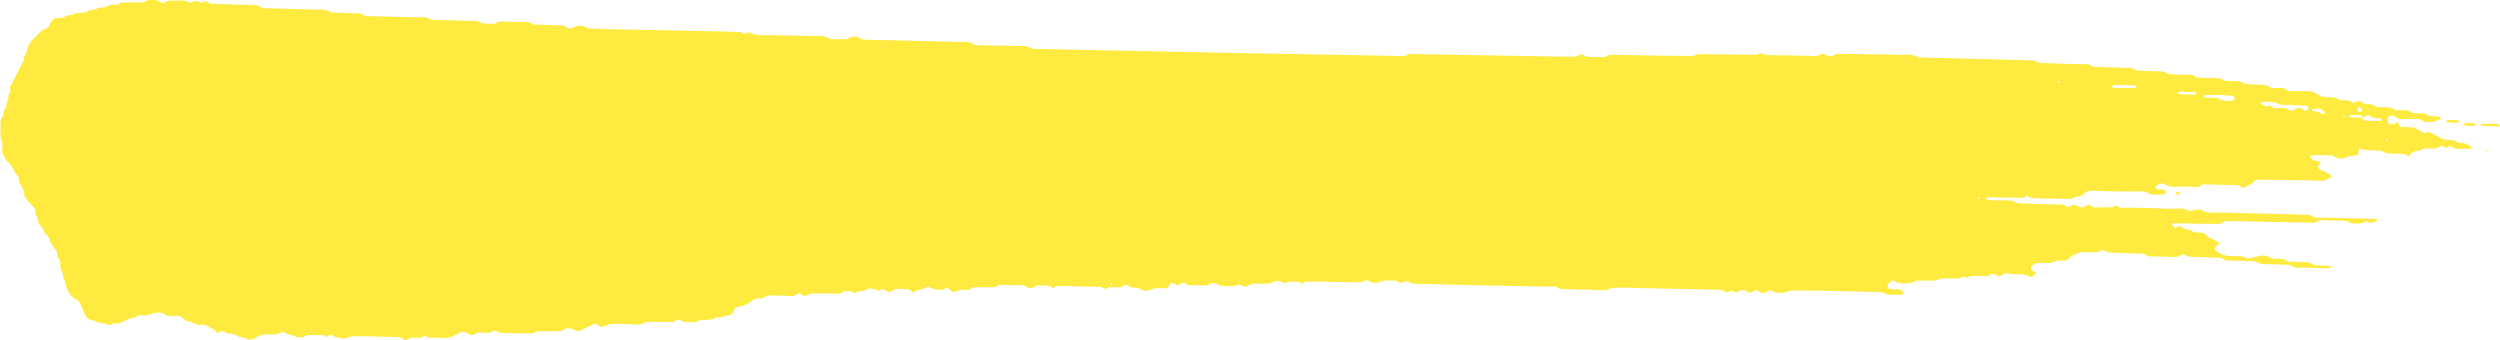 <?xml version="1.0" encoding="UTF-8"?> <svg xmlns="http://www.w3.org/2000/svg" viewBox="0 0 357.59 48.65"><defs><style>.cls-1{fill:#ffeb3f;fill-rule:evenodd;}</style></defs><title>Yellow_Brush</title><g id="Layer_2" data-name="Layer 2"><g id="Layer_1-2" data-name="Layer 1"><g id="Group_519" data-name="Group 519"><path id="Path_1467" data-name="Path 1467" class="cls-1" d="M1,14.62c-.15.29,0,.7-.28,1s-.16.8-.4,1.14a1,1,0,0,0-.24.55c0,.75,0,1.5,0,2.25a.67.67,0,0,0,.08.39A1.92,1.92,0,0,1,.3,21.28a1.36,1.36,0,0,0,.27,1c.2.27.22.64.51.86.66.51.87,1.36,1.42,2a.58.58,0,0,1,.17.36,2.09,2.09,0,0,0,.31.95,5.1,5.1,0,0,1,.42.92,1.34,1.34,0,0,1,.07.39,1,1,0,0,0,.3.73c.37.4.75.8,1.1,1.22a1.61,1.61,0,0,1,.21.55c0,.13,0,.29,0,.4a1.94,1.94,0,0,1,.38.93c0,.46.38.7.59,1s.29.77.62,1,.35.71.57,1.06a5.3,5.3,0,0,0,.78,1.17.75.75,0,0,1,.19.56A.86.86,0,0,0,8.4,37a1.16,1.16,0,0,1,.23.76,1.37,1.37,0,0,0,.09.8,2,2,0,0,1,.29.95c.06.46.45.84.4,1.34,0,.12.12.24.17.37a3,3,0,0,0,1,1.46,5.16,5.16,0,0,1,.68.42,2.83,2.83,0,0,1,.37.71c.23.49.44,1,.69,1.45a.88.88,0,0,0,.62.49c.74.09,1.37.6,2.16.53.16,0,.35.23.53.23s.36-.16.55-.22a1.13,1.13,0,0,1,.41,0,1.35,1.35,0,0,0,.95-.28c.16-.11.42-.1.55-.22.43-.4,1.06-.21,1.51-.55s.66-.07,1-.12a2.12,2.12,0,0,0,.79-.14,3.06,3.06,0,0,1,2-.16,1.74,1.74,0,0,0,1.33.4,2.85,2.85,0,0,1,1,0,3.72,3.72,0,0,1,.82.59c.05,0,.11.11.16.12.76,0,1.34.67,2.14.53A1.83,1.83,0,0,1,30,46.8a4.31,4.31,0,0,1,1,.71c.23.2.36,0,.52-.07a.61.61,0,0,1,.57,0,1.71,1.71,0,0,0,.54.27,2.61,2.61,0,0,1,1.53.45,2.92,2.92,0,0,1,1.15.36,1.33,1.33,0,0,0,.79,0,2.73,2.73,0,0,0,.54-.27,3.56,3.56,0,0,1,1.75-.42,8.69,8.69,0,0,0,1,0,1.22,1.22,0,0,0,.56-.17.74.74,0,0,1,.92,0c.45.29,1.07.18,1.49.56a2.44,2.44,0,0,0,1.2-.08,1.2,1.2,0,0,1,.57-.21c.68,0,1.36,0,2.05,0a.58.58,0,0,1,.36.17.25.25,0,0,0,.34,0h0a.62.62,0,0,1,.75-.08,1.45,1.45,0,0,0,.75.27A2.26,2.26,0,0,0,50,48.2a1.1,1.1,0,0,1,.59-.1l1.84,0,4.5.12a1.1,1.1,0,0,1,.74.28.5.5,0,0,0,.57.07,1.71,1.71,0,0,1,1-.29,5,5,0,0,0,1,0c.19,0,.36-.24.53-.24s.35.23.54.25c.47,0,1,0,1.43,0a6.21,6.21,0,0,0,1.43,0,6.58,6.58,0,0,0,1.47-.63,1.31,1.31,0,0,1,1.36.06.74.74,0,0,0,.92.06,1.48,1.48,0,0,1,.57-.19c.73-.07,1.5.21,2.18-.3.07-.05.25,0,.37.08s.36.23.55.24c1.43.05,2.86.06,4.3.1a1.82,1.82,0,0,0,.76-.23,1.51,1.51,0,0,1,.59-.11c.89,0,1.77,0,2.66,0a1.52,1.52,0,0,0,.77-.24,1.4,1.4,0,0,1,1.36,0,1.07,1.07,0,0,0,1.29,0c.51-.31,1.11-.45,1.63-.78a.44.44,0,0,1,.55.11.8.8,0,0,0,.94.2,3.85,3.85,0,0,1,2-.33c.89,0,1.77.07,2.66.09a5.29,5.29,0,0,0,.8-.09c.53-.45,1.18-.26,1.77-.28.82,0,1.64,0,2.46,0a.82.82,0,0,0,.55-.22.54.54,0,0,1,.57-.06,1.79,1.79,0,0,0,.95.31,7.08,7.08,0,0,1,1,0,1.15,1.15,0,0,0,.76-.22l.18-.1.2,0c.67,0,1.38.12,2-.37a4.4,4.4,0,0,0,.81,0,8,8,0,0,1,.95-.3.81.81,0,0,0,.86-.66.9.9,0,0,1,.77-.59,3.26,3.26,0,0,0,1.65-.68,1.67,1.67,0,0,1,1.29-.48.76.76,0,0,0,.59-.12,1.32,1.32,0,0,1,.94-.29c1,0,2,.05,3.07.07a.83.83,0,0,0,.57-.16.65.65,0,0,1,.92,0h0a.51.51,0,0,0,.56.11,2,2,0,0,1,1.15-.31c1,0,1.91,0,2.87,0a1.65,1.65,0,0,0,1.34-.28,2.11,2.11,0,0,1,1.38.1c.13.08.26.18.34.1.41-.44,1.09-.11,1.5-.52a1.94,1.94,0,0,1,1.56.15.27.27,0,0,0,.35,0,.62.62,0,0,1,.87,0l0,0a.74.74,0,0,0,.93.08,1.64,1.64,0,0,1,1.15-.29c.59.06,1.23-.11,1.74.39a.42.42,0,0,0,.38,0c.49-.43,1.2-.24,1.69-.65a.39.39,0,0,1,.38,0,2.64,2.64,0,0,0,2,.33c.12,0,.23-.13.35-.2s.12-.08.17-.07a.34.34,0,0,1,.17.11,6.21,6.21,0,0,0,.63.52.4.4,0,0,0,.38,0,2.11,2.11,0,0,1,1.36-.3c.26,0,.55.09.79-.1a1.37,1.37,0,0,1,1-.26c.6,0,1.22,0,1.83,0a1.78,1.78,0,0,0,1.17-.26.25.25,0,0,1,.18-.08l3.48.06c.06,0,.12.07.17.11a1.12,1.12,0,0,0,1.32.11,1,1,0,0,1,.56-.2c.55,0,1.1,0,1.64.06a.75.75,0,0,1,.34.21c.12.12.22.1.35,0a1.12,1.12,0,0,1,.77-.2l5.73.13a1,1,0,0,1,.55.23c.12.08.21,0,.36,0a1.22,1.22,0,0,1,.56-.17c.48,0,1,0,1.44,0a.66.66,0,0,0,.35-.16.62.62,0,0,1,.88,0l0,0a1.21,1.21,0,0,0,.76.22,1.51,1.51,0,0,1,.79.15,1.77,1.77,0,0,0,1.74.08,1.62,1.62,0,0,1,.57-.16c.48,0,1,0,1.44,0,.23,0,.34-.14.43-.34.19-.42.42-.52.75-.28s.57.32.9,0a.63.63,0,0,1,.88.07l0,0s.1.11.16.11c.89,0,1.78.06,2.66.06a.69.69,0,0,0,.36-.16,1.11,1.11,0,0,1,1.33.06c.05,0,.11.11.17.11a9.8,9.8,0,0,0,2.42,0,.32.32,0,0,0,.17-.1c.2-.2.35,0,.51.06a.91.91,0,0,0,.95.09,1.76,1.76,0,0,1,1.15-.32c.61,0,1.23,0,1.84,0a.64.64,0,0,0,.38-.12,1.84,1.84,0,0,1,1.38-.2c.18,0,.34.26.52.27s.35-.21.53-.22a11.37,11.37,0,0,1,1.43,0,.59.59,0,0,1,.35.18c.13.13.21.15.34,0a1,1,0,0,1,.76-.23l6.95.12a1.91,1.91,0,0,0,1.17-.26c.15-.1.37,0,.56.1a1.74,1.74,0,0,0,1.54.12,1.93,1.93,0,0,1,1-.23,8.69,8.69,0,0,0,1,0,1.37,1.37,0,0,1,.75.27.48.48,0,0,0,.57,0,.7.7,0,0,1,.92,0,1.25,1.25,0,0,0,.77.21l9.83.23,9.41.18c.28,0,.55,0,.82,0a1,1,0,0,1,.37.13,1.33,1.33,0,0,0,.77.22l5.11.12a2.56,2.56,0,0,0,1.78-.26c.47,0,.95-.08,1.42-.07,1.37,0,2.73.08,4.1.1l10,.21a1.39,1.39,0,0,1,.76.26.48.48,0,0,0,.57,0c.26-.2.46-.12.71,0a.5.5,0,0,0,.57,0,1.13,1.13,0,0,1,1.33,0,.59.59,0,0,0,.75,0,.71.71,0,0,1,.92,0,1,1,0,0,0,1.15,0,.83.83,0,0,1,.93,0,2.79,2.79,0,0,0,2,0,1.85,1.85,0,0,1,.57-.15c1,0,1.91,0,2.87,0l9.82.21a1.36,1.36,0,0,1,.75.26.81.81,0,0,0,.37.12c.69,0,1.37,0,2.05,0a.3.3,0,0,0,.18-.08.14.14,0,0,0,0-.14,1,1,0,0,0-.79-.55c-.41,0-.82,0-1.23-.07-.24,0-.36-.44-.2-.66a2.68,2.68,0,0,1,.28-.3.53.53,0,0,1,.72-.11c.13.06.23.2.34.21a5.49,5.49,0,0,0,2,0c.32-.08.59-.33.95-.31s.82,0,1.23,0a7,7,0,0,1,1,0c.45.09.76-.29,1.16-.3s1.09,0,1.64,0a2.46,2.46,0,0,0,1.38-.26c.18-.11.41.31.7.07a1.18,1.18,0,0,1,.78-.16c.61,0,1.23,0,1.84,0a1.37,1.37,0,0,0,.76-.24.48.48,0,0,1,.56,0,1.86,1.86,0,0,0,.35.22.86.86,0,0,0,.39,0,.45.45,0,0,0,.17-.11c.37-.31.37-.28,1.15-.2.61.06,1.23.08,1.84.08a1.89,1.89,0,0,1,.95.32.49.49,0,0,0,.56-.1,4,4,0,0,1,.3-.28c.15-.13.13-.21-.07-.29s-.57-.11-.53-.49a1.07,1.07,0,0,1,.81-.78c.55,0,1.09,0,1.64,0a1.09,1.09,0,0,0,.59-.07,1.94,1.94,0,0,1,1.37-.25,1.16,1.16,0,0,0,1.09-.41c.31-.4.82-.48,1.23-.69a2.42,2.42,0,0,1,1-.12c.54,0,1.09,0,1.63,0a1,1,0,0,0,.56-.22.51.51,0,0,1,.57,0,1.72,1.72,0,0,0,1,.29c1.36,0,2.72.1,4.09.13a1.56,1.56,0,0,1,1,.27.9.9,0,0,0,.58.12l3.07.07a2.06,2.06,0,0,0,1.37-.3.42.42,0,0,1,.38,0,1.79,1.79,0,0,0,.95.31c1.29,0,2.59.08,3.88.13a.93.93,0,0,1,.59.12,1.43,1.43,0,0,0,1,.26l3.28.1a1.17,1.17,0,0,1,.58.12,1.89,1.89,0,0,0,1.16.29l3.27.11a1.2,1.2,0,0,1,.75.26,1,1,0,0,0,.59.13l4.71.1c.08,0,.16-.14.25-.21s-.1-.12-.17-.12l-1.83-.09a1.28,1.28,0,0,1-.58-.1,2.38,2.38,0,0,0-1.56-.35c-.61,0-1.23-.06-1.84-.07-.42,0-.68-.43-1.13-.4a11.32,11.32,0,0,1-1.43-.07.44.44,0,0,1-.19-.07,2.09,2.09,0,0,0-1.36-.32L321.4,37c-.64-.55-1.44-.28-2.16-.38-.27,0-.56,0-.82-.06a3.76,3.76,0,0,1-1.43-.67c-.22-.16-.26-.35-.13-.5l.41-.45c.21-.24.22-.28-.1-.39s-.69-.4-1.1-.52c-.23-.06-.4-.35-.61-.53a.9.9,0,0,0-.54-.22c-.47-.07-1,.07-1.39-.23s-1.08-.18-1.49-.61c-.12-.13-.36-.08-.56,0-.36.23-.37.21-.64-.1-.11-.12-.16-.23-.1-.31a.25.25,0,0,1,.18-.08l6.14.08a1.12,1.12,0,0,0,.78-.14,1.09,1.09,0,0,1,.75-.26c1,0,1.91,0,2.86.05l9.21.17c.2,0,.46.05.6-.05.75-.55,1.58-.22,2.38-.26.61,0,1.23,0,1.84.06a.75.75,0,0,1,.38.1,1.63,1.63,0,0,0,1,.27,2.72,2.72,0,0,0,1.56-.3.4.4,0,0,1,.36.1c.26.23.47.14.71,0s.26-.05.38-.09a.28.28,0,0,0,.15-.13.18.18,0,0,0-.13-.23h-.06c-2.32-.07-4.64-.1-7-.2-.79,0-1.64.21-2.37-.34-.09-.07-.26-.05-.39-.05-.69,0-1.37-.06-2.05-.07l-11.26-.28a2.94,2.94,0,0,1-1.95-.36,2.15,2.15,0,0,0-1.39.17c-.05,0-.13.07-.17,0-1.09-.58-2.27-.26-3.41-.33-1.84-.13-3.68-.11-5.53-.17-.46,0-1,.13-1.39-.16s-.71.21-1.12.14a8.52,8.52,0,0,0-1.43,0,7.31,7.31,0,0,1-.81,0,.82.82,0,0,1-.37-.16.75.75,0,0,0-.93,0,.94.94,0,0,1-1,0,.88.88,0,0,0-1.12,0,.48.48,0,0,1-.57,0,1.36,1.36,0,0,0-.75-.26c-1.84,0-3.69-.09-5.53-.15-.33,0-.67-.07-1-.11-.44-.43-1-.31-1.55-.33-.81,0-1.63,0-2.45-.09-.17,0-.22-.16-.15-.24s.1-.12.16-.12l4.7.09a1,1,0,0,0,.76-.22c.13-.13.21-.13.34,0a1,1,0,0,0,.55.24c1.84.14,3.69.08,5.53.13a1.14,1.14,0,0,0,.56-.19,2.25,2.25,0,0,1,.57-.19.93.93,0,0,0,.72-.3,1.43,1.43,0,0,1,1.27-.48c1.64.06,3.28.08,4.92.11l1.63,0a2.65,2.65,0,0,1,1.76.38,8,8,0,0,0,2,0c.16,0,.19-.16.16-.33s-.05-.28-.2-.31c-.34-.05-.68,0-1-.1-.1,0-.2-.13-.28-.21s.06-.12.11-.17a1.09,1.09,0,0,1,1.1-.37,2.89,2.89,0,0,0,1.95.4c.88,0,1.77,0,2.65.07a1,1,0,0,0,.75-.26.75.75,0,0,1,.58-.13l4.5.13a1.66,1.66,0,0,1,.74.3.48.48,0,0,0,.39,0c.44-.31,1-.37,1.38-.82a.84.84,0,0,1,.73-.29l4.5.09v0c1.43,0,2.87,0,4.3.1.6,0,1-.36,1.51-.48,0,0,.06-.11,0-.14a1.53,1.53,0,0,0-.4-.44c-.41-.23-.85-.4-1.28-.6-.24-.12-.27-.42-.1-.69a1,1,0,0,1,.13-.16c.17-.13.15-.22-.06-.29-.37-.12-.83,0-1.1-.4l-.24-.33c.11-.05.24-.16.35-.16.89,0,1.78,0,2.66.05a1.81,1.81,0,0,1,.75.29,1.6,1.6,0,0,0,1.37,0,2.19,2.19,0,0,1,1-.26c.26,0,.58,0,.73-.22a1.7,1.7,0,0,0,.1-.59c.05-.24.15-.29.4-.17a1.26,1.26,0,0,0,.57.17c.68,0,1.36.07,2,.09a1.28,1.28,0,0,1,.75.26.82.82,0,0,0,.37.13c.76,0,1.5.06,2.25.08a.87.87,0,0,1,.56.22c.13.12.23.15.35,0a1.52,1.52,0,0,1,1.41-.65c.05,0,.12-.06.17-.1a1.18,1.18,0,0,1,.76-.25c.34,0,.68,0,1,0a1.49,1.49,0,0,0,1-.31c.27-.18.52,0,.73.15s.21.08.35,0a.56.56,0,0,1,.74-.05.93.93,0,0,0,.55.25c.68,0,1.36,0,2,0a.31.31,0,0,0,.18-.09.58.58,0,0,0,.1-.12,5.9,5.9,0,0,1-.7-.38,1.39,1.39,0,0,0-.77-.23c-.2,0-.46,0-.6-.06a2,2,0,0,0-1.34-.38,2.51,2.51,0,0,1-1.33-.41c-.41-.23-.85-.4-1.25-.65a.4.4,0,0,0-.52,0,.51.51,0,0,1-.57,0,7,7,0,0,0-1.23-.68,6.79,6.79,0,0,0-1.42-.1,2.83,2.83,0,0,1-.41,0,.52.52,0,0,1-.37-.42c-.08-.31-.13-.32-.37-.18a1.1,1.1,0,0,1-.77.17c-.31,0-.45-.17-.46-.52v-.2a.44.44,0,0,1,.41-.48h.09a.79.79,0,0,1,.58.11,1.24,1.24,0,0,0,.91.36c.55,0,1.09,0,1.64,0a7.52,7.52,0,0,1,.82,0,.61.61,0,0,1,.36.15,1.17,1.17,0,0,0,.95.26c.4,0,.81.1,1.19-.16a3.71,3.71,0,0,1,.55-.22.61.61,0,0,0,.16-.12c-.08-.08-.15-.21-.23-.22-.47-.05-.95-.07-1.43-.1-.63-.55-1.42-.35-2.14-.43a1.49,1.49,0,0,1-.21,0,.36.36,0,0,1-.18-.07c-.45-.43-1-.31-1.55-.36-.27,0-.54,0-.81,0-.78-.58-1.7-.33-2.57-.45H340a.39.39,0,0,1-.18-.06,2,2,0,0,0-1.36-.34,1.23,1.23,0,0,1-.54-.26,1,1,0,0,0-1.14,0c-.15.1-.23.13-.35,0a.77.77,0,0,0-.34-.22,3.49,3.49,0,0,0-1-.07c-.46.06-.74-.31-1.13-.37a2.93,2.93,0,0,0-1-.06,2.4,2.4,0,0,1-1.51-.47,2.64,2.64,0,0,0-1.33-.42c-.89,0-1.77,0-2.66,0a.61.61,0,0,1-.36-.15,1.16,1.16,0,0,0-.73-.3c-.41,0-.82,0-1.23,0a.64.64,0,0,1-.38-.1,1.91,1.91,0,0,0-1.35-.33L321.08,12c-.77-.62-1.71-.29-2.56-.43a1.23,1.23,0,0,1-.2,0,.36.36,0,0,1-.18-.07,2,2,0,0,0-1.36-.32c-.75,0-1.5-.06-2.25-.07a1.26,1.26,0,0,1-.75-.28.91.91,0,0,0-.58-.13c-.89,0-1.78,0-2.66-.1a1,1,0,0,1-.58-.12,1.86,1.86,0,0,0-1.17-.28l-2.66-.07c-.2,0-.46,0-.59-.09-.61-.48-1.31-.31-2-.34-1.23-.07-2.46-.09-3.68-.13a.93.93,0,0,1-.59-.11,1.5,1.5,0,0,0-1-.28c-1.91,0-3.82-.1-5.73-.16a2.19,2.19,0,0,1-1.37-.28.65.65,0,0,0-.38-.09c-1.7-.06-3.41-.11-5.12-.15L274.9,8.23c-.14,0-.31,0-.4,0a3.93,3.93,0,0,0-2.38-.37c-2.59-.08-5.18-.1-7.78-.15-.47,0-.95,0-1.43,0a1.29,1.29,0,0,0-.57.16,1.16,1.16,0,0,1-1.33-.1.51.51,0,0,0-.57,0,1.73,1.73,0,0,1-1,.24c-2.18-.06-4.37-.1-6.55-.13a1.58,1.58,0,0,1-.95-.28.2.2,0,0,0-.17,0,1.45,1.45,0,0,1-1,.23c-2.39,0-4.78-.06-7.17-.08-.27,0-.53,0-.8,0a2.29,2.29,0,0,1-1.58.24c-3.55,0-7.1-.1-10.64-.15a1.49,1.49,0,0,0-.77.21.75.75,0,0,1-.38.1c-.68,0-1.37,0-2.05,0a1.86,1.86,0,0,1-.94-.32.54.54,0,0,0-.57.07.9.9,0,0,1-.56.21c-.55,0-1.1,0-1.64,0l-20.87-.37c-.6,0-1.24-.18-1.78.26-.34,0-.67,0-1,0l-21.49-.39-23.13-.46L148.28,7c-.26,0-.53,0-.8-.08-.59-.48-1.3-.29-2-.36a3.21,3.21,0,0,0-.62,0L140,6.46a1.18,1.18,0,0,1-.78-.16,1.5,1.5,0,0,0-1-.27L129,5.79l-5.11-.1a2.26,2.26,0,0,1-1-.27,1.6,1.6,0,0,0-1.56.06.82.82,0,0,1-.37.13c-.69,0-1.37,0-2.05,0a.33.33,0,0,1-.19-.06A2.53,2.53,0,0,0,117,5.16c-2.59-.06-5.18-.1-7.77-.14a3.19,3.19,0,0,1-2-.4,2.23,2.23,0,0,0-.56.16c-.15.08-.23.1-.37,0a.94.94,0,0,0-.56-.21l-3.48-.09-14.73-.3c-1,0-2-.07-3.07-.1a1.67,1.67,0,0,1-.76-.22,1.72,1.72,0,0,0-1.56,0,1.11,1.11,0,0,1-1.32-.09.91.91,0,0,0-.58-.13l-3.48-.12a1.1,1.1,0,0,1-.59-.1,2.17,2.17,0,0,0-1.37-.28c-1,0-2,0-3.07-.08a1.21,1.21,0,0,0-.76.22c-.06,0-.12.1-.18.1a6.22,6.22,0,0,1-2-.11A1.71,1.71,0,0,0,67.69,3l-5.32-.15a1.8,1.8,0,0,1-1.17-.28.72.72,0,0,0-.38-.1l-1.64,0-6.34-.16a1.28,1.28,0,0,1-.79-.14,1.65,1.65,0,0,0-1-.27q-1.64,0-3.27-.12c-.2,0-.45,0-.59-.09a2.47,2.47,0,0,0-1.57-.3l-7.78-.22A.94.94,0,0,1,37.29,1a1.25,1.25,0,0,0-.75-.27L32.86.63,30.61.56A1.31,1.31,0,0,1,30,.46C29.64.23,29.3.09,28.9.41c-.09.07-.21,0-.35-.09a1.08,1.08,0,0,0-1.15,0c-.15.08-.24.11-.36,0a1,1,0,0,0-.56-.22c-.61,0-1.22,0-1.84,0a1.7,1.7,0,0,0-1.16.28.39.39,0,0,1-.38,0A2,2,0,0,0,21.74,0a1.51,1.51,0,0,0-1,.21.92.92,0,0,1-.58.13l-2.46,0a1,1,0,0,0-.57.16,1.17,1.17,0,0,1-.77.21,1.33,1.33,0,0,0-1,.21,1,1,0,0,1-.59.12l-.8.11c-.37.37-.93.16-1.32.43a2.78,2.78,0,0,1-1.58.26.66.66,0,0,0-.39.09c-.39.34-.94.14-1.34.42s-.91.2-1.38.25a.73.73,0,0,0-.35.2,1.35,1.35,0,0,0-.39.46,1.39,1.39,0,0,1-1,1,1.33,1.33,0,0,0-.49.35l-1,1a3.42,3.42,0,0,0-.9,1.76c-.1.46-.54.81-.44,1.33-.13.23-.27.45-.4.7-.37.71-.72,1.44-1.09,2.16a3.64,3.64,0,0,1-.38.7c-.24.28,0,.48,0,.7s-.25.34-.28.53A3.06,3.06,0,0,1,1,14.62Zm340.4,5.3s.08.07.12.11,0,.09-.07.1-.18,0-.17-.12a.16.16,0,0,1,.12-.09Zm-4.17-4.44c0-.19.21-.17.43,0s.28.22.21.43a.85.85,0,0,1-.35.08.44.44,0,0,1-.29-.19.73.73,0,0,1,0-.36Zm-1,1a10.75,10.75,0,0,1,1.39,0,.35.35,0,0,1,.31.38h0v0a5.46,5.46,0,0,0,.48-.27.48.48,0,0,1,.38-.1c.33.06.52.42.89.4a5.51,5.51,0,0,1,.81.05.26.26,0,0,1,.15.12.19.19,0,0,1-.1.23h-.08c-.73,0-1.47,0-2.21-.05a.34.34,0,0,1-.32-.35v-.05l0,0v0l-1.75-.07c-.06,0-.11-.08-.16-.12s.13-.2.21-.2Zm-1,.05c.11,0,.18,0,.16.13a.15.15,0,0,1-.12.1s-.09-.08-.1-.12,0-.07.06-.11Zm-4.5-.86s.1-.12.16-.12h.8a1,1,0,0,1,.8.5s.07.13.05.15a.31.31,0,0,1-.36.1,2.94,2.94,0,0,0-1.28-.42.16.16,0,0,1-.19-.12.16.16,0,0,1,0-.1Zm-7-1.11c.21,0,.41,0,.92,0l.89.1c.45.42,1,.33,1.54.35.95,0,1.9.05,2.84.11.09,0,.19.17.24.27a.26.26,0,0,1-.1.35.59.59,0,0,1-.37.08.9.9,0,0,1-.35-.18.93.93,0,0,0-1.12,0,.71.71,0,0,1-.92,0,1.25,1.25,0,0,0-.56-.19,7.3,7.3,0,0,0-.81,0,1.08,1.08,0,0,0-.4,0c-.44.14-.76-.7-1.24-.16-.24-.11-.47-.24-.71-.34s-.25-.16-.2-.25A.31.31,0,0,1,323.7,14.57Zm-8.41-.93,1-.05,1,0c.72.05,1.4.08,2.07.14.15,0,.18.17.2.31s0,.3-.16.32a2.79,2.79,0,0,1-1.76-.1,1.53,1.53,0,0,0-.74-.26c-.41,0-.82,0-1.22,0a1,1,0,0,1-.38-.1s-.09-.08-.13-.12.1-.13.15-.14Zm-3.72-.46c.45-.19.91,0,1.16,0,.54,0,.88,0,1.21,0,.16,0,.22.16.16.24s-.1.13-.15.13a15.68,15.68,0,0,1-2.37-.12c-.06,0-.1-.08-.16-.12a.93.93,0,0,1,.15-.13Zm-9.33-1a22.35,22.35,0,0,1,3.17.1c.06,0,.11.08.16.12s-.19.2-.28.2c-.54,0-1.07,0-1.6,0v0c-.47,0-.93,0-1.39,0-.08,0-.15-.13-.22-.21s.11-.12.17-.12Zm-7.92-.46c.08-.09.17-.07.23.07s-.08.08-.13.09-.07,0-.11-.05,0-.09,0-.11ZM283,28.19c.21.08.2.18,0,.23,0,0-.09-.08-.14-.12S283,28.18,283,28.19Zm-124,12.3s.1,0,.11.06,0,.19-.12.18-.08-.08-.12-.12a.74.74,0,0,1,.13-.12Z"></path><path id="Path_1468" data-name="Path 1468" class="cls-1" d="M338,16.9v0h0a0,0,0,0,1,0,0Z"></path><path id="Path_1469" data-name="Path 1469" class="cls-1" d="M357.59,18.08h0v.05Z"></path><path id="Path_1470" data-name="Path 1470" class="cls-1" d="M357.54,18.08a.33.33,0,0,0-.3-.36h0c-.74,0-1.47,0-2.2,0-.16,0-.24.14-.2.22A.28.28,0,0,0,355,18Z"></path><path id="Path_1471" data-name="Path 1471" class="cls-1" d="M353.87,18a1.75,1.75,0,0,0,.34-.15c-.08-.07-.17-.19-.26-.2a12.55,12.55,0,0,0-1.37-.05c-.07,0-.15.14-.22.21s.1.1.16.11L353,18C353.35,18,353.61,18,353.87,18Z"></path><path id="Path_1472" data-name="Path 1472" class="cls-1" d="M351.6,17.52s.1-.08.15-.11-.16-.19-.26-.2c-.45,0-.91-.07-1.37-.07-.08,0-.15.15-.23.22s.1.11.16.12c.25,0,.51.06.76.09S351.34,17.55,351.6,17.52Z"></path><path id="Path_1473" data-name="Path 1473" class="cls-1" d="M311.85,27.64c.06-.06-.24-.2-.45-.18s-.2.13-.16.22a.23.23,0,0,0,.3.13h0A.64.64,0,0,0,311.85,27.64Z"></path><path id="Path_1474" data-name="Path 1474" class="cls-1" d="M355.66,21.42s-.1.07-.15.11.1.14.13.13C355.86,21.61,355.87,21.51,355.66,21.42Z"></path></g></g></g></svg> 